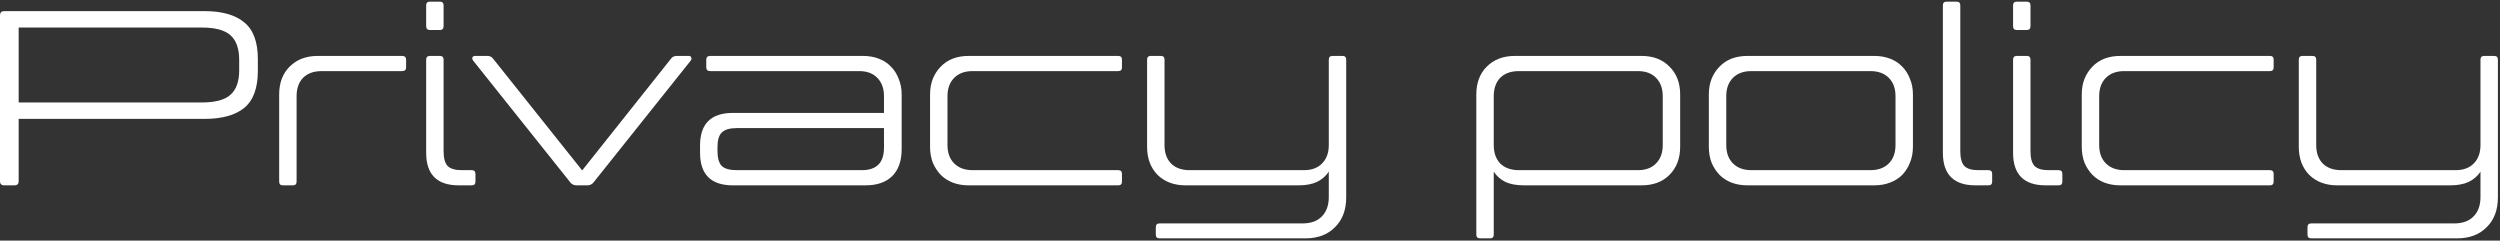 <svg width="904" height="87" viewBox="0 0 904 87" fill="none" xmlns="http://www.w3.org/2000/svg">
<rect x="0" y="0" width="904" height="87" fill="#333333" stroke="none"/>
<path d="M903.242 71.34C903.242 75.9 901.892 79.5 899.192 82.14C896.552 84.84 892.982 86.19 888.482 86.19H835.742C834.842 86.19 834.392 85.74 834.392 84.84V82.14C834.392 81.24 834.842 80.79 835.742 80.79H887.402C890.462 80.79 892.802 79.95 894.422 78.27C896.102 76.59 896.942 74.25 896.942 71.25V62.07C895.922 63.63 894.512 64.86 892.712 65.76C890.912 66.6 888.692 67.02 886.052 67.02H845.192C840.992 67.02 837.602 65.76 835.022 63.24C832.502 60.66 831.242 57.27 831.242 53.07V21.57C831.242 20.67 831.692 20.22 832.592 20.22H836.192C837.092 20.22 837.542 20.67 837.542 21.57V52.44C837.542 55.26 838.322 57.48 839.882 59.1C841.502 60.72 843.752 61.53 846.632 61.53H887.942C890.762 61.53 892.952 60.72 894.512 59.1C896.132 57.48 896.942 55.26 896.942 52.44V21.57C896.942 20.67 897.392 20.22 898.292 20.22H901.892C902.792 20.22 903.242 20.67 903.242 21.57V71.34Z" fill="white"/>
<path d="M820.804 61.53C821.704 61.53 822.154 61.98 822.154 62.88V65.67C822.154 66.57 821.704 67.02 820.804 67.02H766.714C764.614 67.02 762.694 66.69 760.954 66.03C759.274 65.37 757.834 64.44 756.634 63.24C755.434 61.98 754.474 60.51 753.754 58.83C753.094 57.09 752.764 55.17 752.764 53.07V34.17C752.764 32.07 753.094 30.18 753.754 28.5C754.474 26.76 755.434 25.29 756.634 24.09C757.834 22.83 759.274 21.87 760.954 21.21C762.694 20.55 764.614 20.22 766.714 20.22H820.804C821.704 20.22 822.154 20.67 822.154 21.57V24.36C822.154 25.26 821.704 25.71 820.804 25.71H768.154C765.334 25.71 763.114 26.52 761.494 28.14C759.874 29.76 759.064 31.98 759.064 34.8V52.44C759.064 55.26 759.874 57.48 761.494 59.1C763.114 60.72 765.334 61.53 768.154 61.53H820.804Z" fill="white"/>
<path d="M734.226 54.78C734.226 57.18 734.706 58.92 735.666 60C736.686 61.02 738.366 61.53 740.706 61.53H744.396C745.296 61.53 745.746 61.98 745.746 62.88V65.67C745.746 66.57 745.296 67.02 744.396 67.02H739.716C731.856 67.02 727.926 63.09 727.926 55.23V21.57C727.926 20.67 728.376 20.22 729.276 20.22H732.876C733.776 20.22 734.226 20.67 734.226 21.57V54.78ZM734.226 9.42C734.226 10.38 733.776 10.86 732.876 10.86H729.276C728.376 10.86 727.926 10.38 727.926 9.42V1.95C727.926 1.05 728.376 0.6 729.276 0.6H732.876C733.776 0.6 734.226 1.05 734.226 1.95V9.42Z" fill="white"/>
<path d="M708.845 54.78C708.845 57.18 709.325 58.92 710.285 60C711.305 61.02 712.985 61.53 715.325 61.53H719.015C719.915 61.53 720.365 61.98 720.365 62.88V65.67C720.365 66.57 719.915 67.02 719.015 67.02H714.335C706.475 67.02 702.545 63.09 702.545 55.23V1.95C702.545 1.05 702.995 0.6 703.895 0.6H707.495C708.395 0.6 708.845 1.05 708.845 1.95V54.78Z" fill="white"/>
<path d="M631.866 67.02C629.766 67.02 627.846 66.69 626.106 66.03C624.426 65.37 622.986 64.44 621.786 63.24C620.586 61.98 619.626 60.51 618.906 58.83C618.246 57.09 617.916 55.17 617.916 53.07V34.17C617.916 32.07 618.246 30.18 618.906 28.5C619.626 26.76 620.586 25.29 621.786 24.09C622.986 22.83 624.426 21.87 626.106 21.21C627.846 20.55 629.766 20.22 631.866 20.22H677.766C679.806 20.22 681.696 20.55 683.436 21.21C685.176 21.87 686.646 22.83 687.846 24.09C689.046 25.29 689.976 26.76 690.636 28.5C691.356 30.18 691.716 32.07 691.716 34.17V53.07C691.716 55.17 691.356 57.09 690.636 58.83C689.976 60.51 689.046 61.98 687.846 63.24C686.646 64.44 685.176 65.37 683.436 66.03C681.696 66.69 679.806 67.02 677.766 67.02H631.866ZM633.306 25.71C630.486 25.71 628.266 26.52 626.646 28.14C625.026 29.76 624.216 31.98 624.216 34.8V52.44C624.216 55.26 625.026 57.48 626.646 59.1C628.266 60.72 630.486 61.53 633.306 61.53H676.326C679.146 61.53 681.366 60.72 682.986 59.1C684.606 57.48 685.416 55.26 685.416 52.44V34.8C685.416 31.98 684.606 29.76 682.986 28.14C681.366 26.52 679.146 25.71 676.326 25.71H633.306Z" fill="white"/>
<path d="M551.028 67.02C548.328 67.02 546.078 66.6 544.278 65.76C542.538 64.86 541.158 63.63 540.138 62.07V84.84C540.138 85.74 539.688 86.19 538.788 86.19H535.188C534.288 86.19 533.838 85.74 533.838 84.84V34.17C533.838 29.97 535.098 26.61 537.618 24.09C540.198 21.51 543.588 20.22 547.788 20.22H593.598C597.798 20.22 601.158 21.51 603.678 24.09C606.258 26.61 607.548 29.97 607.548 34.17V53.07C607.548 57.27 606.258 60.66 603.678 63.24C601.158 65.76 597.798 67.02 593.598 67.02H551.028ZM540.138 52.44C540.138 55.26 540.918 57.48 542.478 59.1C544.098 60.72 546.348 61.53 549.228 61.53H592.248C595.068 61.53 597.258 60.72 598.818 59.1C600.438 57.48 601.248 55.26 601.248 52.44V34.8C601.248 31.98 600.438 29.76 598.818 28.14C597.258 26.52 595.068 25.71 592.248 25.71H549.228C546.348 25.71 544.098 26.52 542.478 28.14C540.918 29.76 540.138 31.98 540.138 34.8V52.44Z" fill="white"/>
<path d="M486.789 71.34C486.789 75.9 485.439 79.5 482.739 82.14C480.099 84.84 476.529 86.19 472.029 86.19H419.289C418.389 86.19 417.939 85.74 417.939 84.84V82.14C417.939 81.24 418.389 80.79 419.289 80.79H470.949C474.009 80.79 476.349 79.95 477.969 78.27C479.649 76.59 480.489 74.25 480.489 71.25V62.07C479.469 63.63 478.059 64.86 476.259 65.76C474.459 66.6 472.239 67.02 469.599 67.02H428.739C424.539 67.02 421.149 65.76 418.569 63.24C416.049 60.66 414.789 57.27 414.789 53.07V21.57C414.789 20.67 415.239 20.22 416.139 20.22H419.739C420.639 20.22 421.089 20.67 421.089 21.57V52.44C421.089 55.26 421.869 57.48 423.429 59.1C425.049 60.72 427.299 61.53 430.179 61.53H471.489C474.309 61.53 476.499 60.72 478.059 59.1C479.679 57.48 480.489 55.26 480.489 52.44V21.57C480.489 20.67 480.939 20.22 481.839 20.22H485.439C486.339 20.22 486.789 20.67 486.789 21.57V71.34Z" fill="white"/>
<path d="M404.351 61.53C405.251 61.53 405.701 61.98 405.701 62.88V65.67C405.701 66.57 405.251 67.02 404.351 67.02H350.261C348.161 67.02 346.241 66.69 344.501 66.03C342.821 65.37 341.381 64.44 340.181 63.24C338.981 61.98 338.021 60.51 337.301 58.83C336.641 57.09 336.311 55.17 336.311 53.07V34.17C336.311 32.07 336.641 30.18 337.301 28.5C338.021 26.76 338.981 25.29 340.181 24.09C341.381 22.83 342.821 21.87 344.501 21.21C346.241 20.55 348.161 20.22 350.261 20.22H404.351C405.251 20.22 405.701 20.67 405.701 21.57V24.36C405.701 25.26 405.251 25.71 404.351 25.71H351.701C348.881 25.71 346.661 26.52 345.041 28.14C343.421 29.76 342.611 31.98 342.611 34.8V52.44C342.611 55.26 343.421 57.48 345.041 59.1C346.661 60.72 348.881 61.53 351.701 61.53H404.351Z" fill="white"/>
<path d="M319.649 34.8C319.649 31.98 318.839 29.76 317.219 28.14C315.659 26.52 313.469 25.71 310.649 25.71H256.829C255.869 25.71 255.389 25.26 255.389 24.36V21.57C255.389 20.67 255.869 20.22 256.829 20.22H312.089C314.129 20.22 316.019 20.55 317.759 21.21C319.499 21.87 320.969 22.83 322.169 24.09C323.369 25.29 324.299 26.76 324.959 28.5C325.679 30.18 326.039 32.07 326.039 34.17V53.97C326.039 58.17 324.899 61.41 322.619 63.69C320.339 65.91 317.129 67.02 312.989 67.02H265.019C257.099 67.02 253.139 63.09 253.139 55.23V52.62C253.139 44.76 257.099 40.83 265.019 40.83H319.649V34.8ZM311.639 61.53C316.979 61.53 319.649 58.83 319.649 53.43V46.32H266.369C263.849 46.32 262.049 46.86 260.969 47.94C259.949 48.96 259.439 50.73 259.439 53.25V54.6C259.439 57.12 259.949 58.92 260.969 60C262.049 61.02 263.849 61.53 266.369 61.53H311.639Z" fill="white"/>
<path d="M208.535 67.02C207.575 67.02 206.825 66.69 206.285 66.03L171.095 21.93C170.795 21.51 170.705 21.12 170.825 20.76C171.005 20.4 171.335 20.22 171.815 20.22H176.225C177.125 20.22 177.815 20.55 178.295 21.21L210.515 61.62L242.645 21.21C243.125 20.55 243.815 20.22 244.715 20.22H249.035C249.515 20.22 249.815 20.4 249.935 20.76C250.115 21.12 250.055 21.51 249.755 21.93L214.565 66.03C214.025 66.69 213.275 67.02 212.315 67.02H208.535Z" fill="white"/>
<path d="M160.402 54.78C160.402 57.18 160.882 58.92 161.842 60C162.862 61.02 164.542 61.53 166.882 61.53H170.572C171.472 61.53 171.922 61.98 171.922 62.88V65.67C171.922 66.57 171.472 67.02 170.572 67.02H165.892C158.032 67.02 154.102 63.09 154.102 55.23V21.57C154.102 20.67 154.552 20.22 155.452 20.22H159.052C159.952 20.22 160.402 20.67 160.402 21.57V54.78ZM160.402 9.42C160.402 10.38 159.952 10.86 159.052 10.86H155.452C154.552 10.86 154.102 10.38 154.102 9.42V1.95C154.102 1.05 154.552 0.6 155.452 0.6H159.052C159.952 0.6 160.402 1.05 160.402 1.95V9.42Z" fill="white"/>
<path d="M100.949 34.17C100.949 29.97 102.209 26.61 104.729 24.09C107.309 21.51 110.699 20.22 114.899 20.22H145.409C146.369 20.22 146.849 20.67 146.849 21.57V24.36C146.849 25.26 146.369 25.71 145.409 25.71H116.339C113.459 25.71 111.209 26.52 109.589 28.14C108.029 29.76 107.249 31.98 107.249 34.8V65.67C107.249 66.57 106.799 67.02 105.899 67.02H102.299C101.399 67.02 100.949 66.57 100.949 65.67V34.17Z" fill="white"/>
<path d="M0 5.55C0 4.53 0.51 4.02 1.53 4.02H73.89C80.25 4.02 85.05 5.37 88.29 8.07C91.59 10.71 93.24 15.15 93.24 21.39V25.62C93.24 31.86 91.59 36.33 88.29 39.03C85.05 41.67 80.25 42.99 73.89 42.99H6.75V65.49C6.75 66.51 6.24 67.02 5.22 67.02H1.53C0.51 67.02 0 66.51 0 65.49V5.55ZM86.49 21.66C86.49 17.58 85.44 14.61 83.34 12.75C81.3 10.89 77.85 9.96 72.99 9.96H6.75V37.05H72.99C77.85 37.05 81.3 36.12 83.34 34.26C85.44 32.4 86.49 29.46 86.49 25.44V21.66Z" fill="white"/>
</svg>
